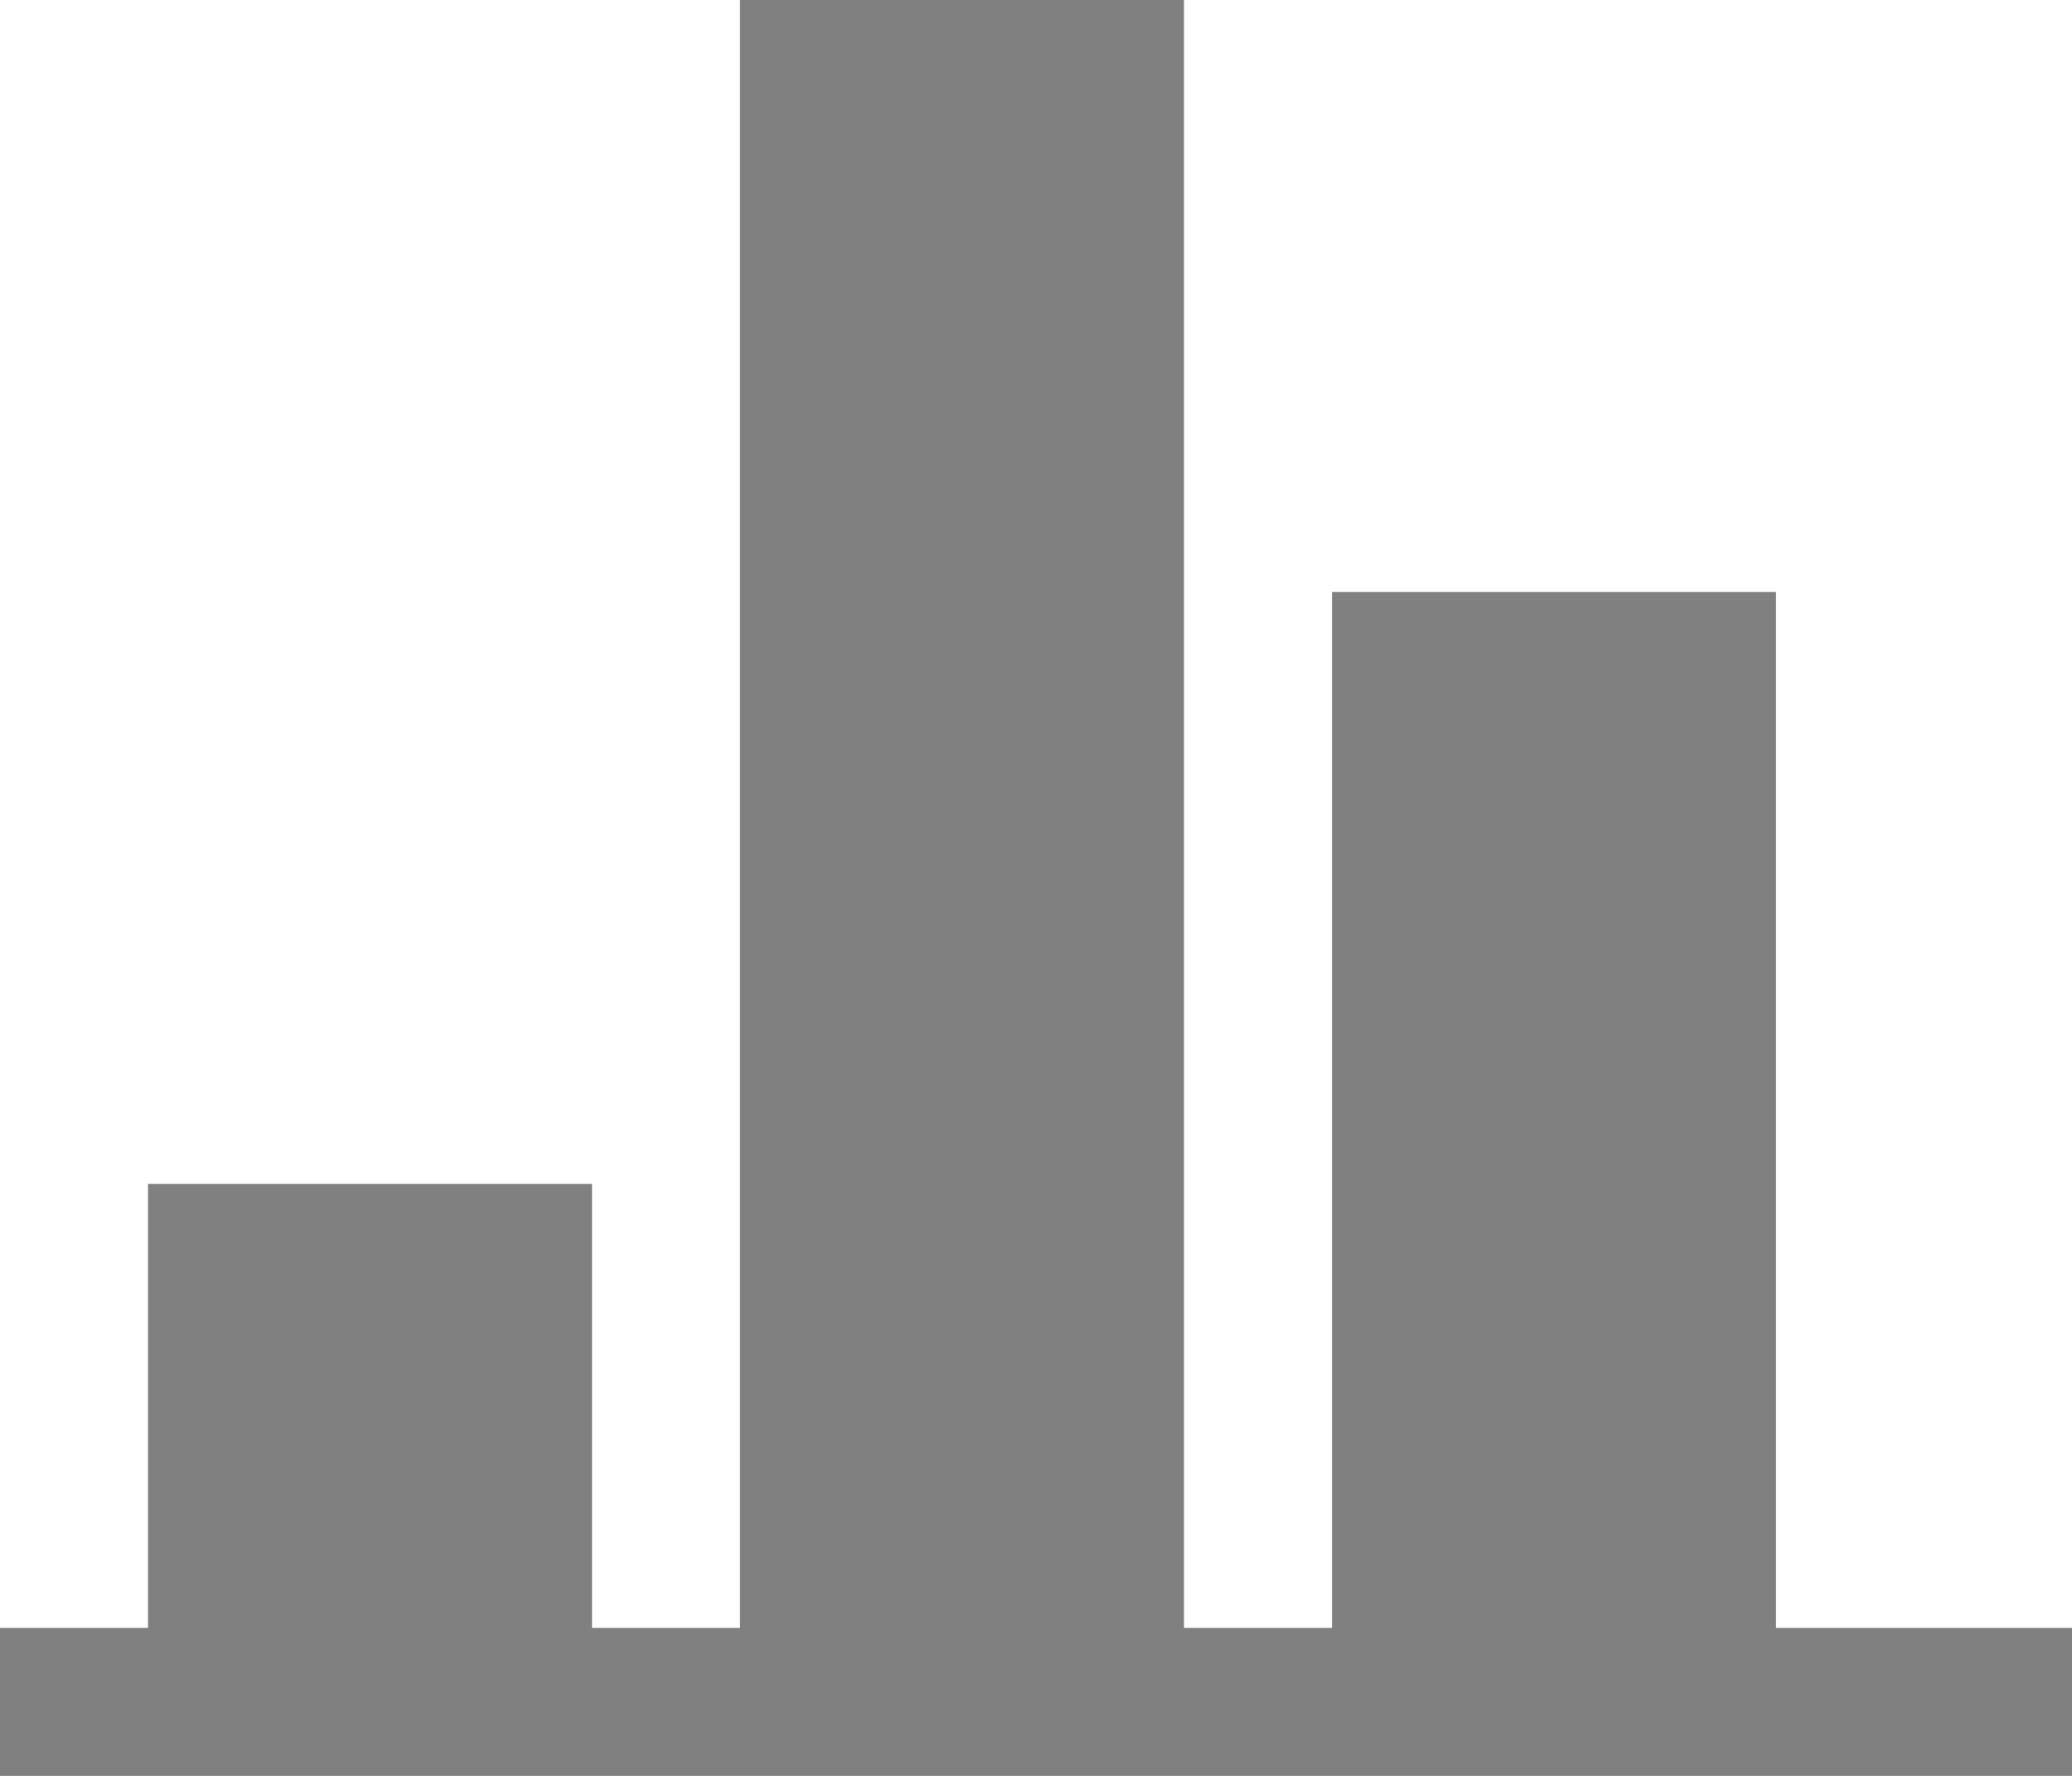<?xml version="1.0" encoding="UTF-8" standalone="no"?>
<svg
   xmlns:sketch="http://www.bohemiancoding.com/sketch/ns"
   xmlns:dc="http://purl.org/dc/elements/1.1/"
   xmlns:cc="http://creativecommons.org/ns#"
   xmlns:rdf="http://www.w3.org/1999/02/22-rdf-syntax-ns#"
   xmlns:svg="http://www.w3.org/2000/svg"
   xmlns="http://www.w3.org/2000/svg"
   xmlns:xlink="http://www.w3.org/1999/xlink"
   xmlns:sodipodi="http://sodipodi.sourceforge.net/DTD/sodipodi-0.dtd"
   xmlns:inkscape="http://www.inkscape.org/namespaces/inkscape"
   width="14"
   height="12"
   viewBox="0 0 14 12"
   version="1.1"
   id="svg2"
   inkscape:version="0.91 r13725"
   sodipodi:docname="overviews.svg">
  <sodipodi:namedview
     pagecolor="#ffffff"
     bordercolor="#666666"
     borderopacity="1"
     objecttolerance="10"
     gridtolerance="10"
     guidetolerance="10"
     inkscape:pageopacity="0"
     inkscape:pageshadow="2"
     inkscape:window-width="640"
     inkscape:window-height="480"
     id="namedview19"
     showgrid="false"
     fit-margin-top="0"
     fit-margin-left="0"
     fit-margin-right="0"
     fit-margin-bottom="0"
     inkscape:zoom="14.75"
     inkscape:cx="7"
     inkscape:cy="6"
     inkscape:window-x="0"
     inkscape:window-y="0"
     inkscape:window-maximized="0"
     inkscape:current-layer="svg2" />
  <!-- Generator: Sketch 3.5.2 (25235) - http://www.bohemiancoding.com/sketch -->
  <title
     id="title4">main_toolbar_overview_disabled</title>
  <desc
     id="desc6">Created with Sketch.</desc>
  <defs
     id="defs8">
    <path
       d="m 2,10 3,0 0,3 -3,0 0,-3 z M 6,2 9,2 9,13 6,13 6,2 Z m 4,4 3,0 0,7 -3,0 0,-7 z m -9,7 14,0 0,1 -14,0 0,-1 z"
       id="path-1"
       inkscape:connector-curvature="0" />
  </defs>
  <g
     id="Page-1"
     sketch:type="MSPage"
     style="fill:none;fill-rule:evenodd;stroke:none;stroke-width:1"
     transform="translate(-1,-2)">
    <g
       id="SMC-Main-Menu-Icons-DISABLED"
       sketch:type="MSArtboardGroup"
       transform="translate(-203,-12)">
      <g
         id="statistics_hover"
         sketch:type="MSLayerGroup"
         transform="translate(203,12)">
        <g
           id="Rectangle-489">
          <use
             sketch:type="MSShapeGroup"
             xlink:href="#path-1"
             id="use15"
             style="fill:none"
             x="0"
             y="0"
             width="100%"
             height="100%" />
          <use
             xlink:href="#path-1"
             id="use17"
             style="fill:#808080;fill-rule:evenodd"
             x="0"
             y="0"
             width="100%"
             height="100%" />
        </g>
      </g>
    </g>
  </g>
</svg>
